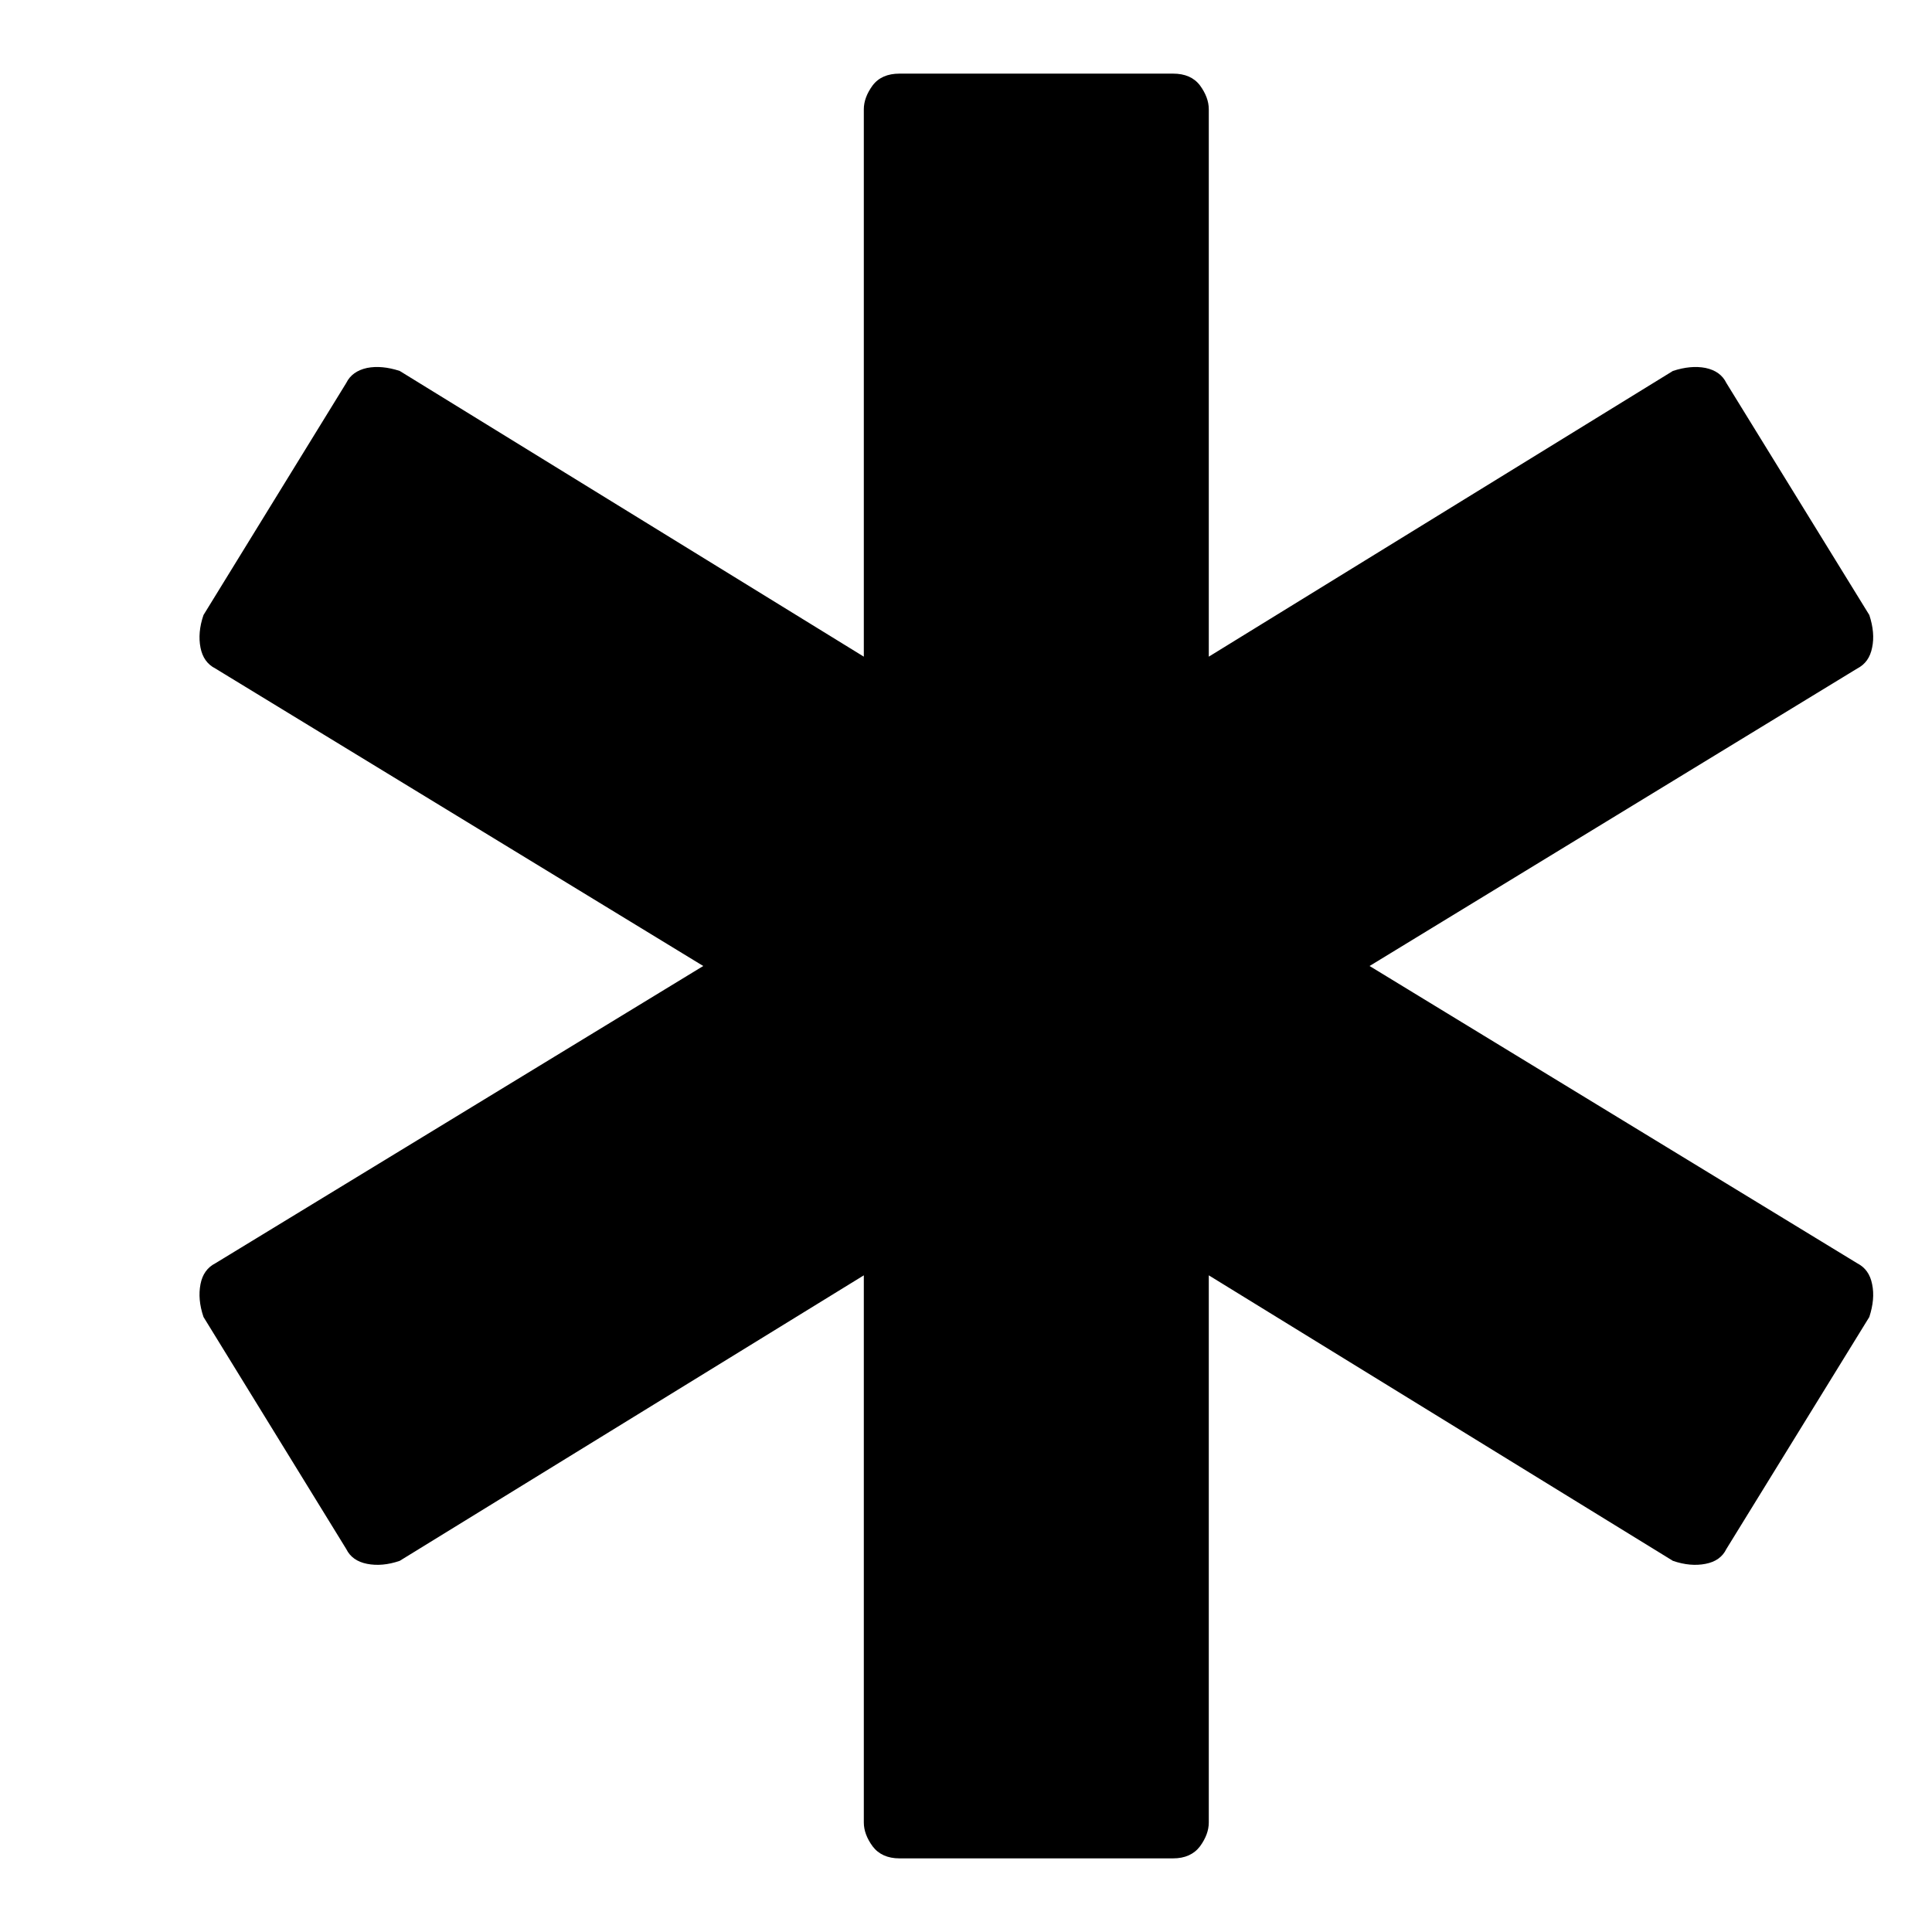 <svg width="9" height="9" viewBox="0 0 9 9" fill="none" xmlns="http://www.w3.org/2000/svg">
<g clip-path="url(#clip0_66_1588)">
<path d="M8.652 5.885L6.38 4.5L8.652 3.114C8.689 3.095 8.712 3.063 8.721 3.017C8.731 2.971 8.726 2.92 8.708 2.865L8.042 1.784C8.024 1.747 7.992 1.724 7.945 1.714C7.899 1.705 7.848 1.71 7.793 1.728L5.631 3.059V0.509C5.631 0.472 5.617 0.435 5.59 0.398C5.562 0.361 5.52 0.343 5.465 0.343H4.19C4.135 0.343 4.093 0.361 4.065 0.398C4.038 0.435 4.024 0.472 4.024 0.509V3.059L1.862 1.728C1.807 1.71 1.756 1.705 1.71 1.714C1.664 1.724 1.631 1.747 1.613 1.784L0.948 2.865C0.929 2.92 0.925 2.971 0.934 3.017C0.943 3.063 0.966 3.095 1.003 3.114L3.276 4.5L1.003 5.885C0.966 5.904 0.943 5.936 0.934 5.982C0.925 6.029 0.929 6.079 0.948 6.135L1.613 7.216C1.631 7.253 1.664 7.276 1.71 7.285C1.756 7.294 1.807 7.29 1.862 7.271L4.024 5.941V8.49C4.024 8.527 4.038 8.564 4.065 8.601C4.093 8.638 4.135 8.657 4.19 8.657H5.465C5.52 8.657 5.562 8.638 5.59 8.601C5.617 8.564 5.631 8.527 5.631 8.49V5.941L7.793 7.271C7.848 7.29 7.899 7.294 7.945 7.285C7.992 7.276 8.024 7.253 8.042 7.216L8.708 6.135C8.726 6.079 8.731 6.029 8.721 5.982C8.712 5.936 8.689 5.904 8.652 5.885Z" fill="black"/>
</g>
<defs>
<clipPath id="clip0_66_1588">
<rect width="8.286" height="8.353" fill="white" transform="matrix(1 0 0 -1 0.67 8.676)"/>
</clipPath>
</defs>
</svg>
